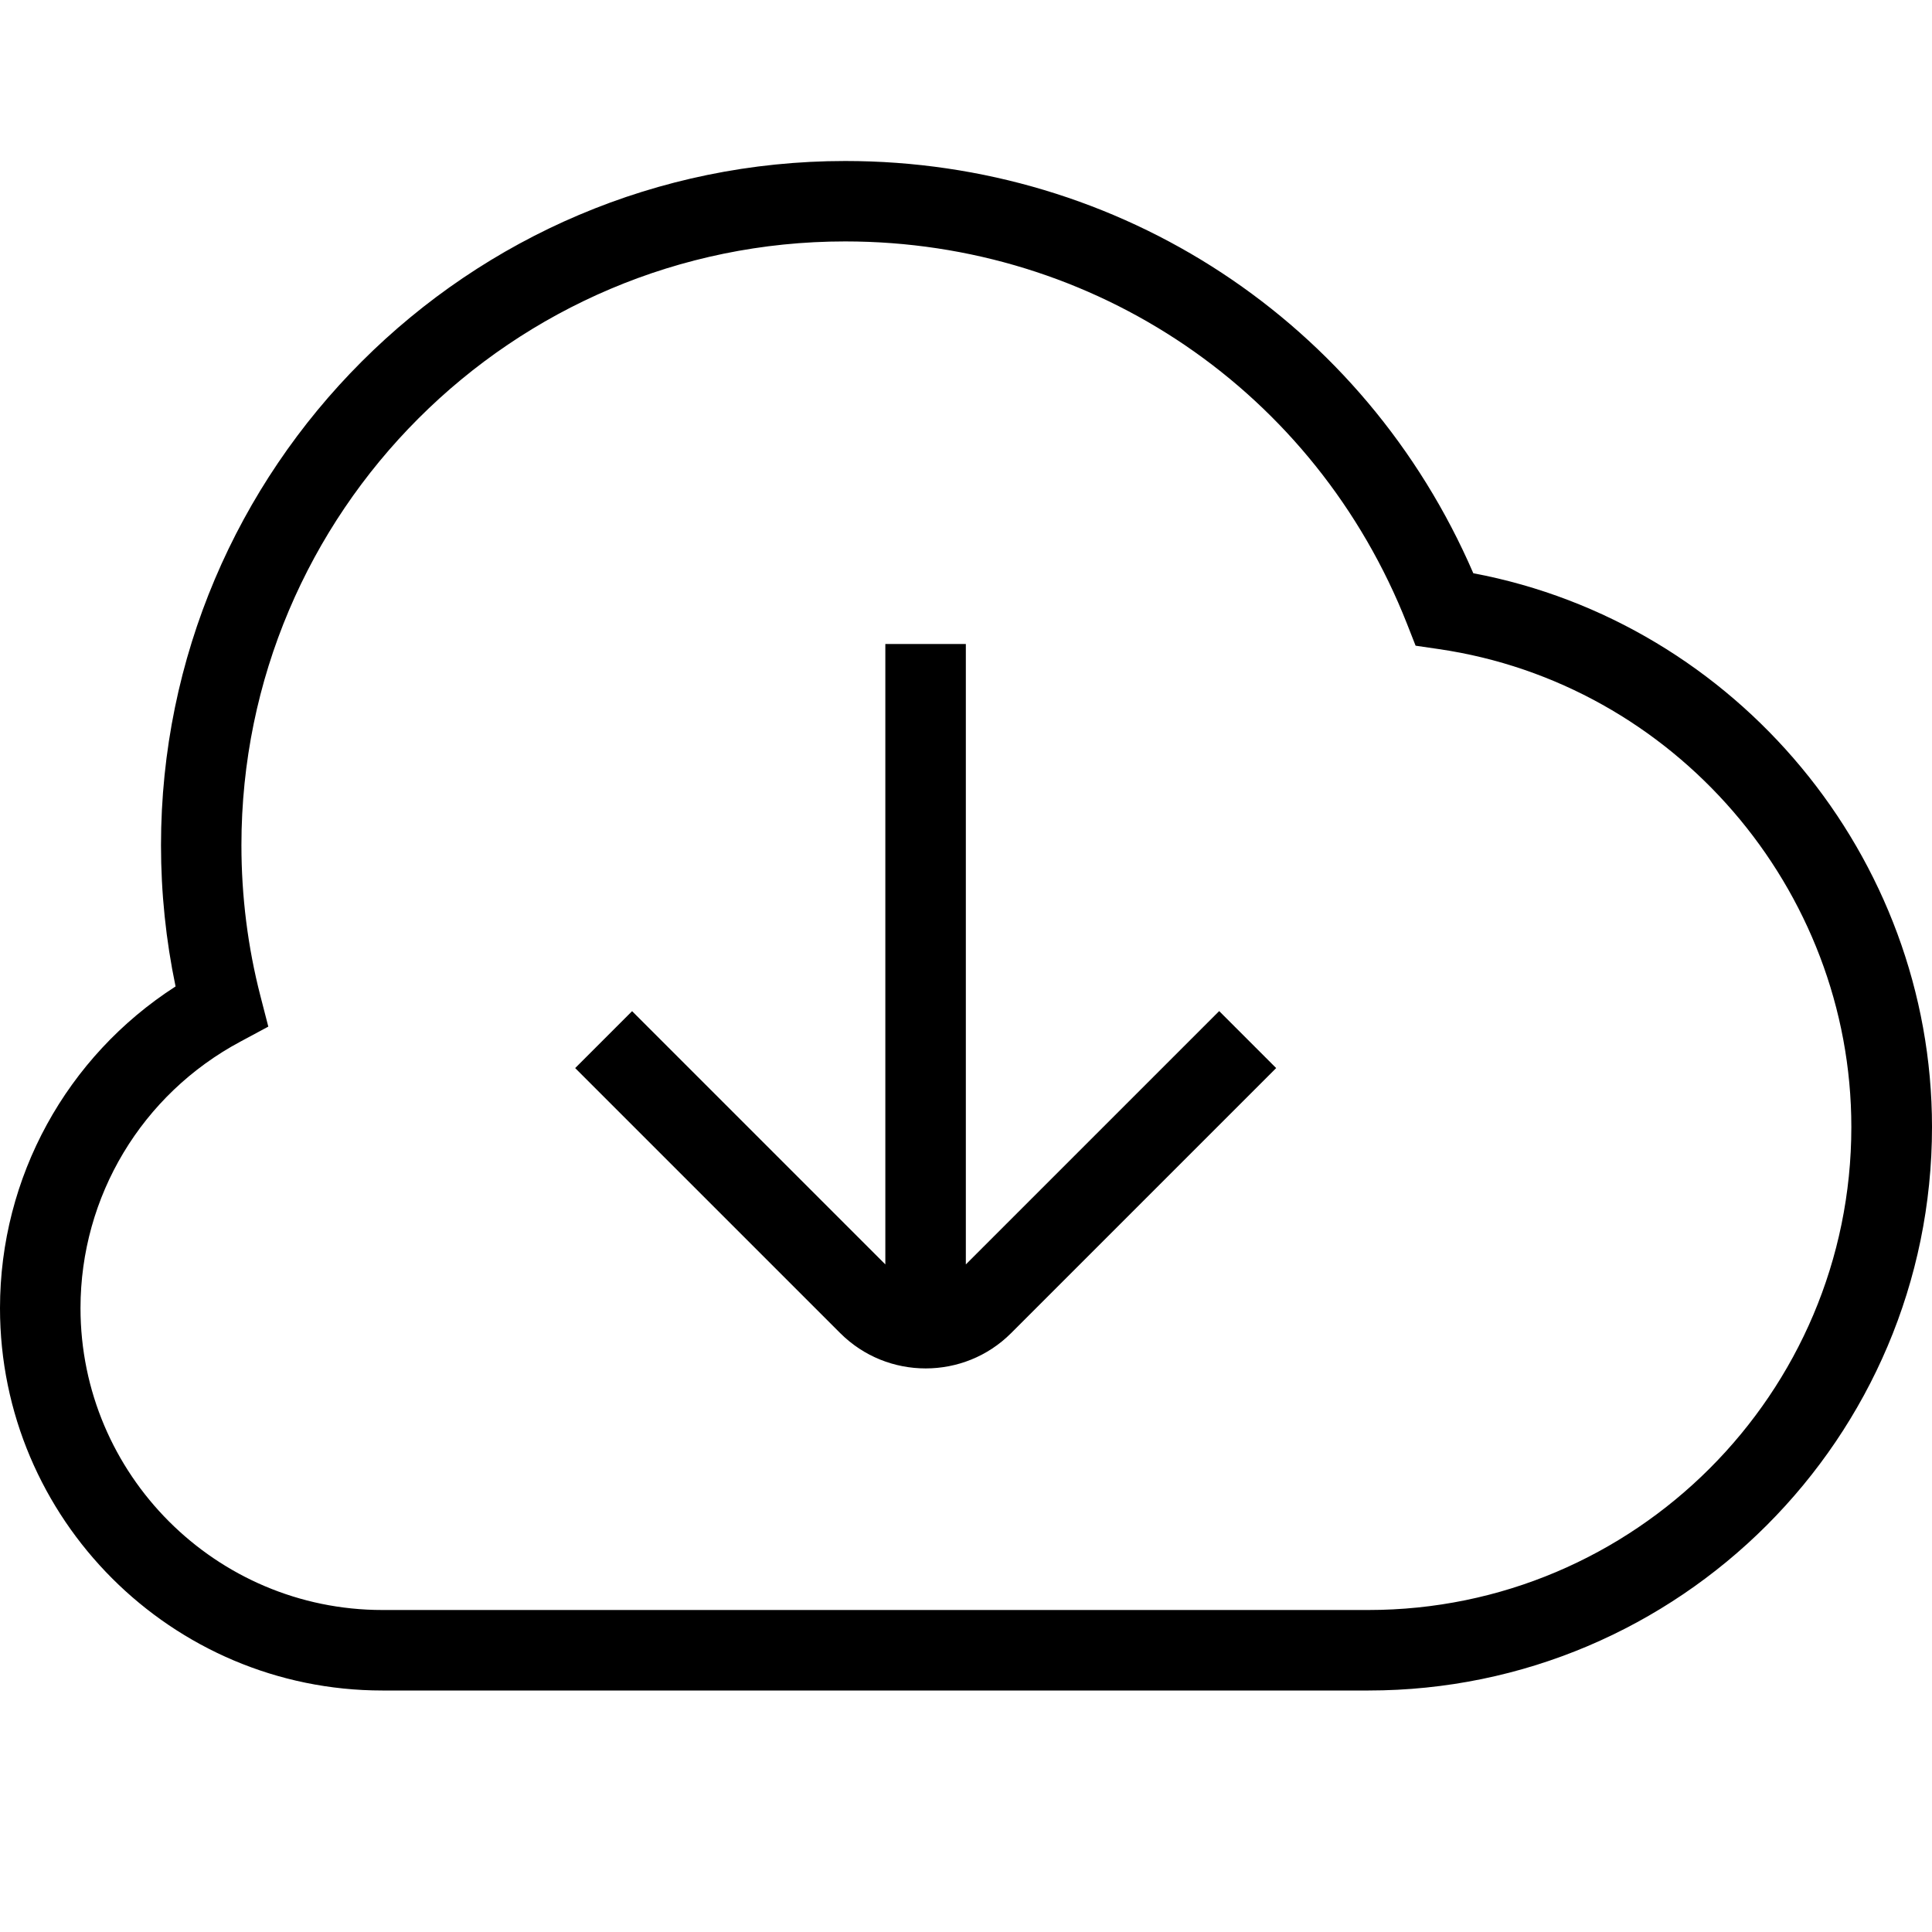 <?xml version="1.0" encoding="UTF-8"?> <svg xmlns="http://www.w3.org/2000/svg" id="Layer_1" data-name="Layer 1" viewBox="0 0 24 24" width="512" height="512"> <path d="M18.302,7.121c-1.349-3.121-4.38-5.121-7.802-5.121C5.813,2,2,5.813,2,10.5c0,.591,.061,1.18,.181,1.754-1.354,.871-2.181,2.369-2.181,3.996,0,2.619,2.131,4.75,4.75,4.75h12.25c3.86,0,7-3.141,7-7,0-3.355-2.43-6.263-5.698-6.879Zm-1.302,12.879H4.75c-2.068,0-3.75-1.683-3.75-3.75,0-1.387,.761-2.656,1.987-3.311l.346-.186-.098-.38c-.157-.609-.236-1.239-.236-1.874,0-4.136,3.364-7.5,7.5-7.5,3.103,0,5.843,1.865,6.98,4.752l.106,.27,.287,.042c2.923,.426,5.126,2.978,5.126,5.937,0,3.309-2.691,6-6,6Zm-1.854-7.439l.707,.707-3.293,3.293c-.292,.292-.676,.438-1.061,.438s-.768-.146-1.061-.438l-3.293-3.293,.707-.707,3.146,3.146v-7.707h1v7.707l3.146-3.146Z"></path> </svg> 